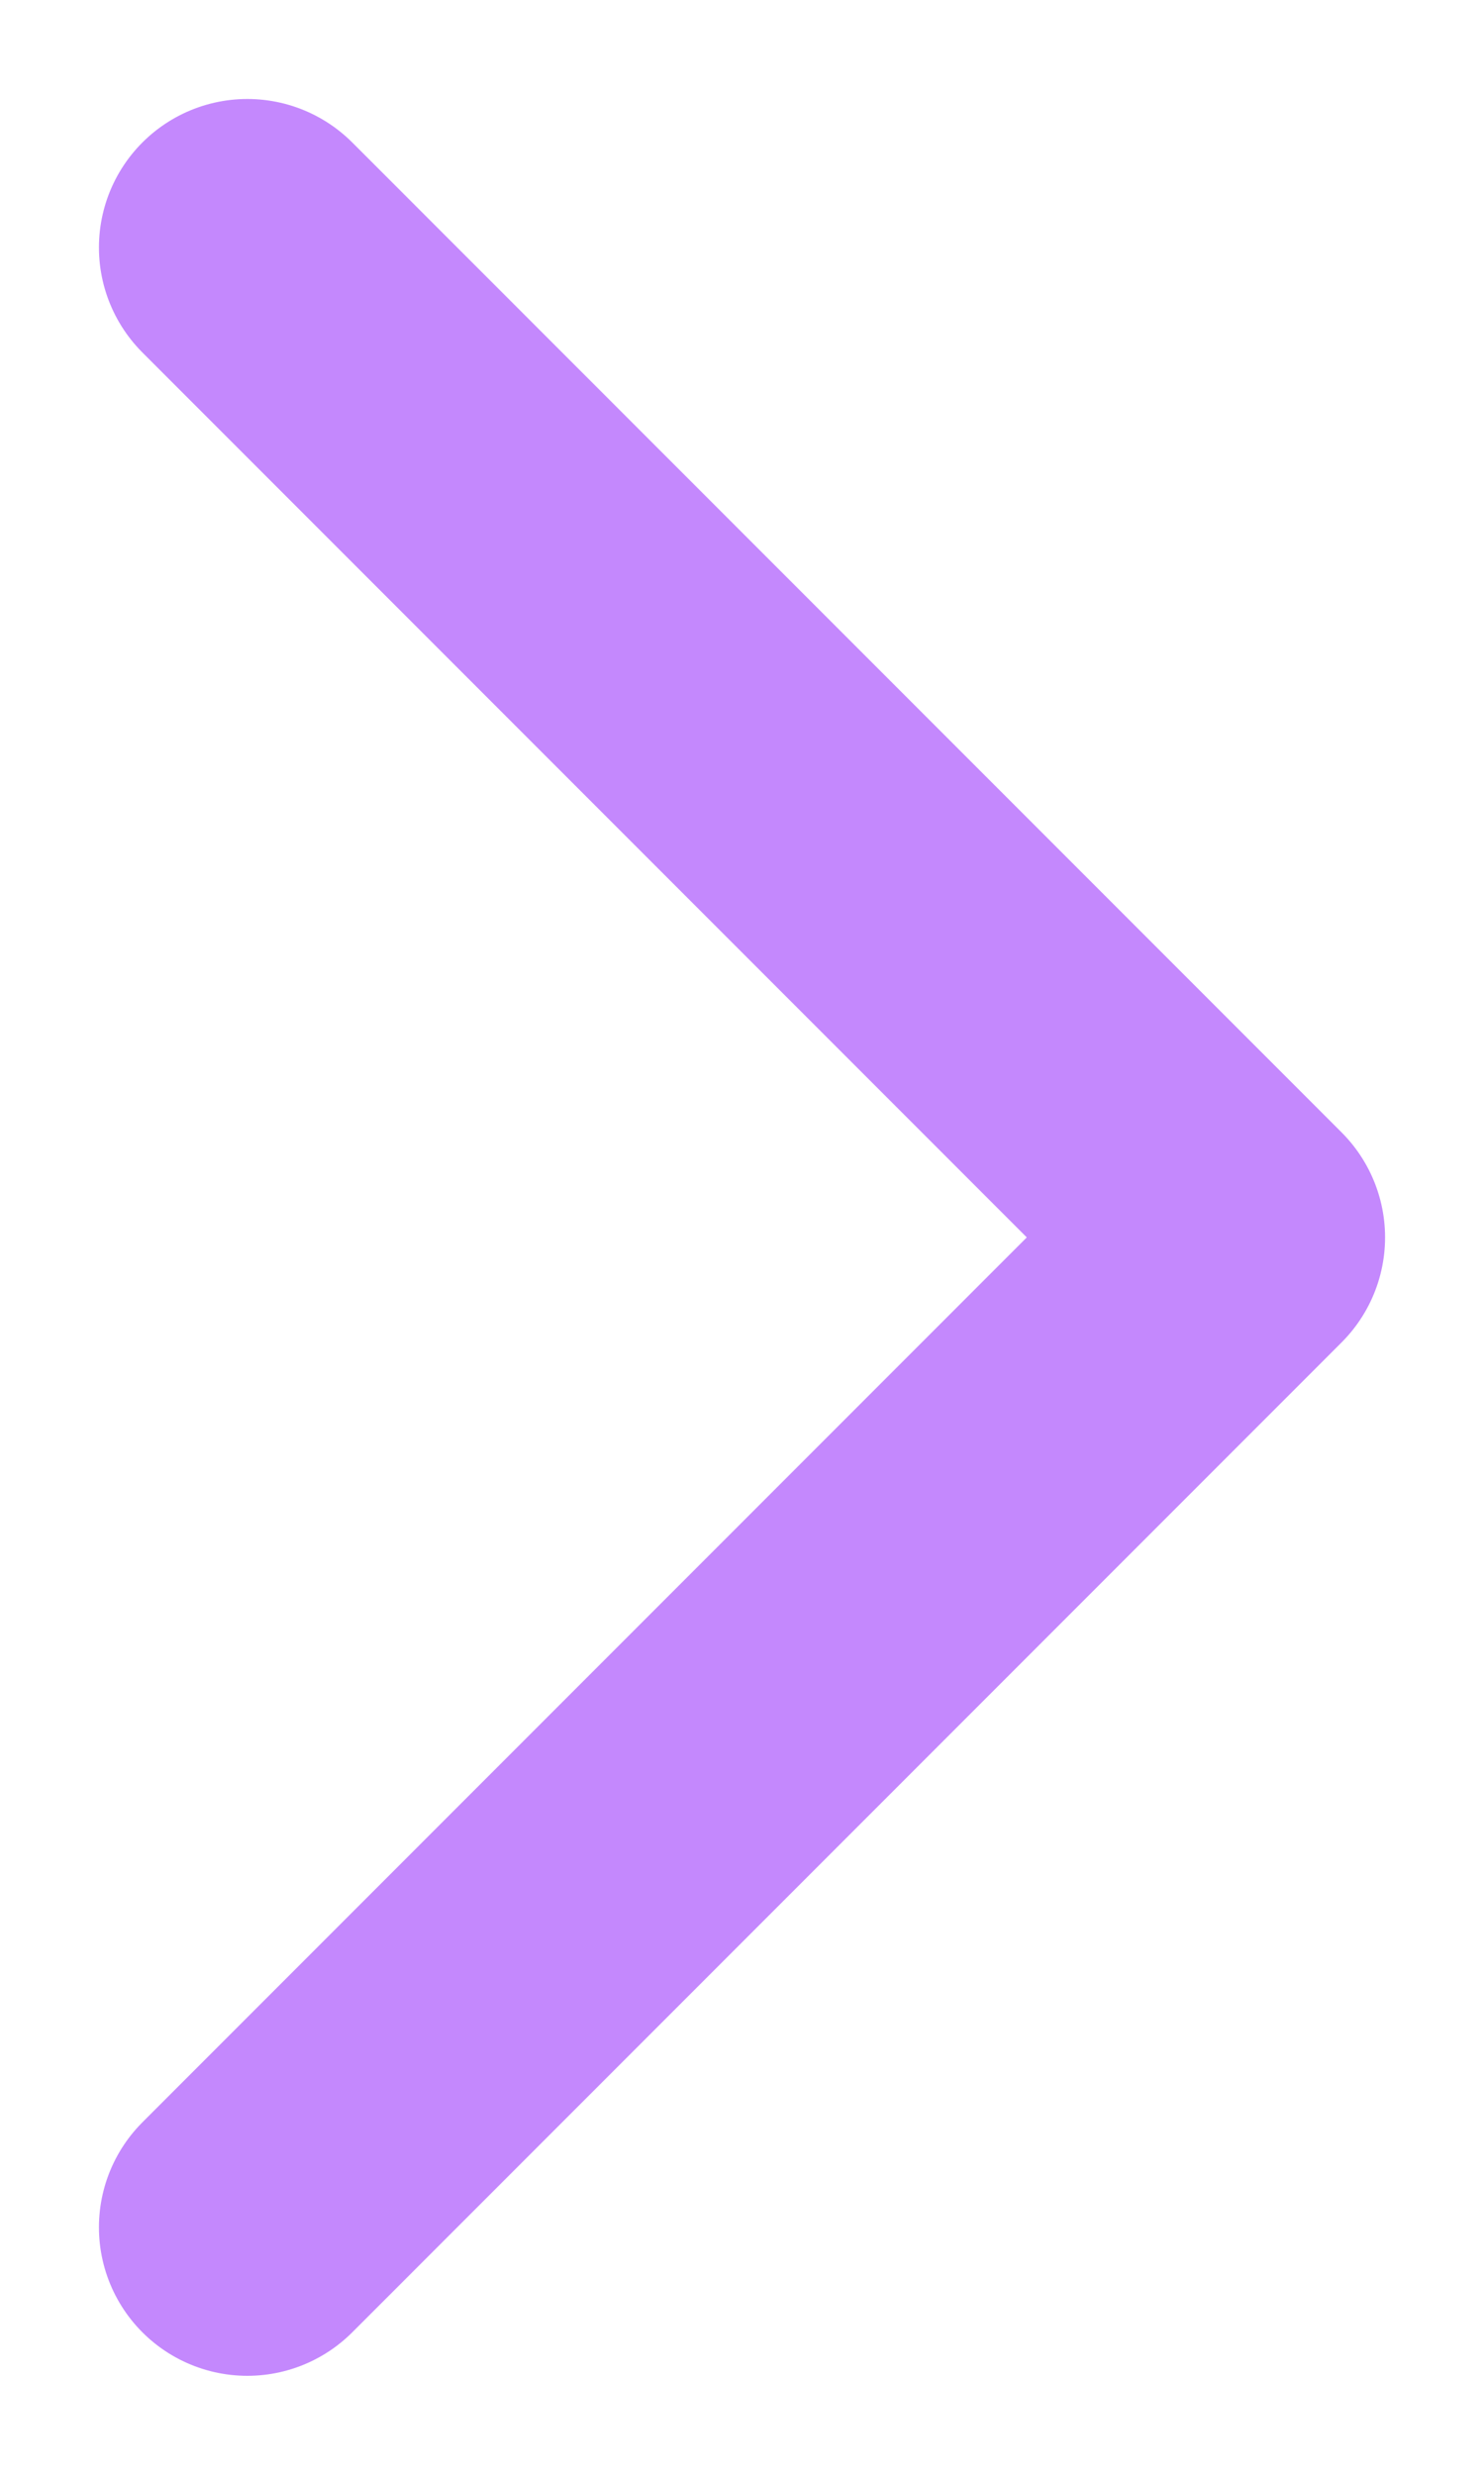 <svg width="6" height="10" viewBox="0 0 6 10" fill="none" xmlns="http://www.w3.org/2000/svg">
<path d="M1 1L5 5L1 9" stroke="#C488FD" stroke-width="1.2" stroke-linecap="round" stroke-linejoin="round"/>
</svg>
